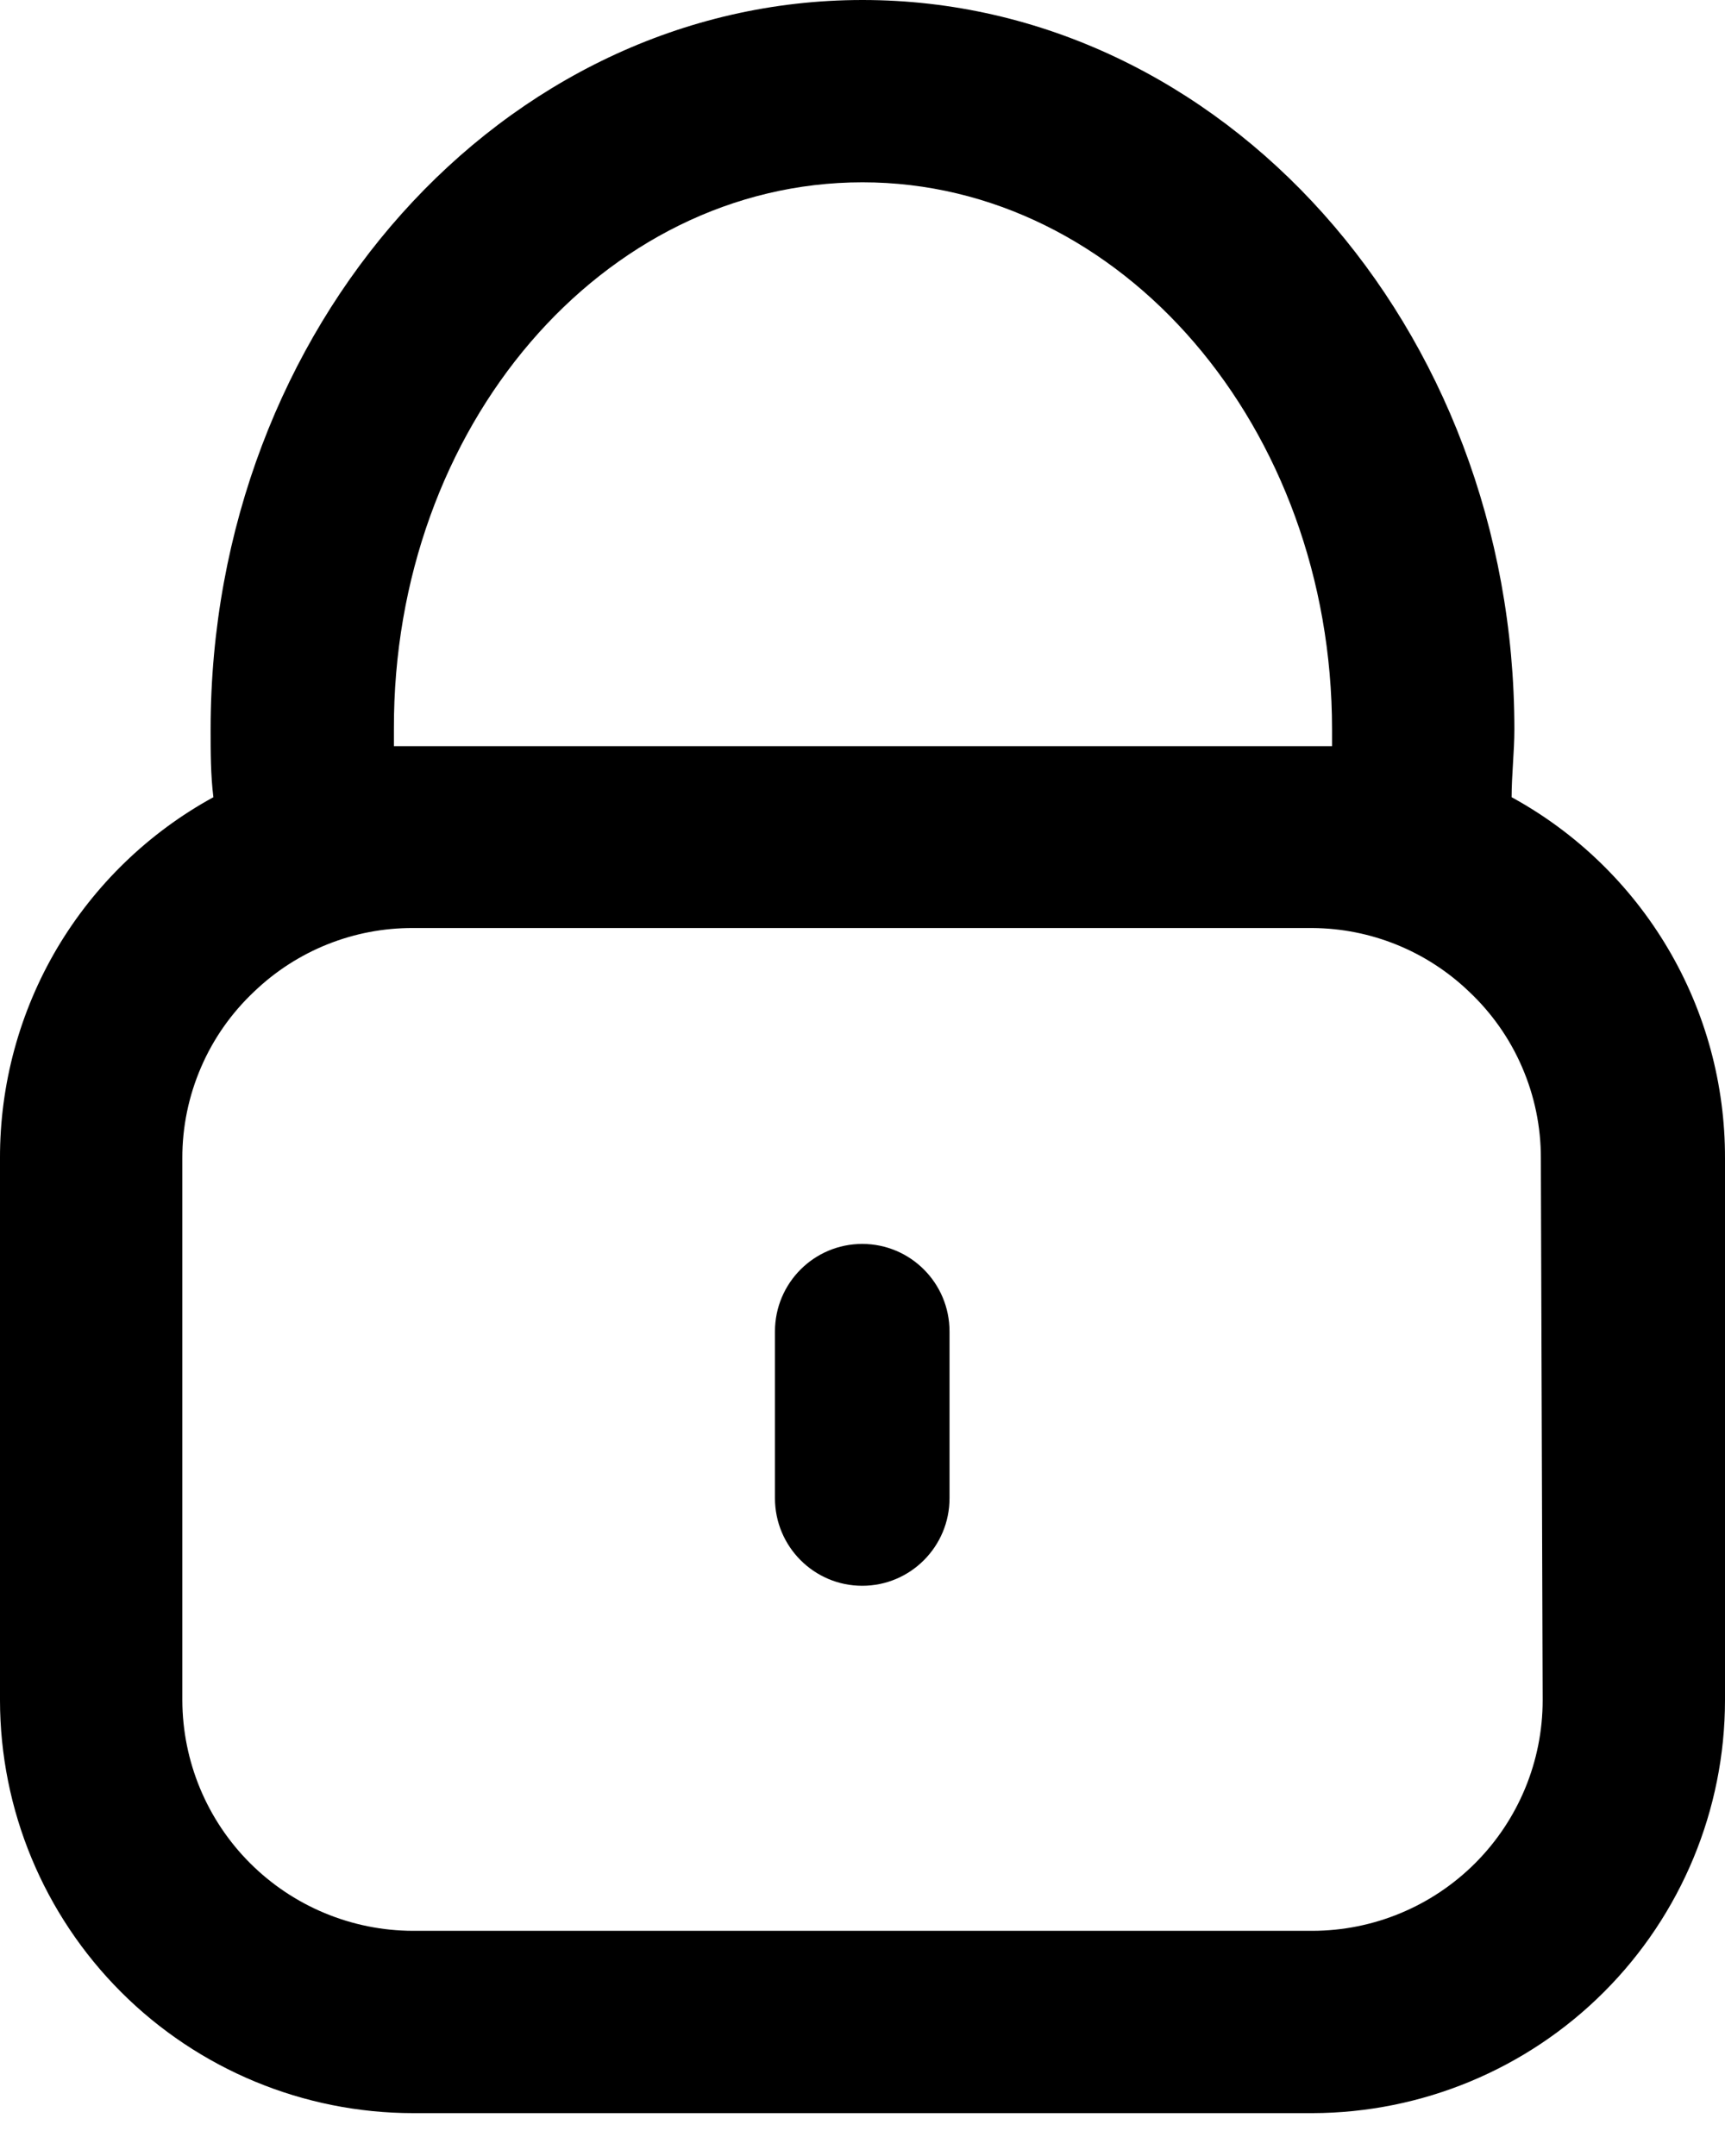 <svg width="20" height="25" viewBox="0 0 20 25" fill="none" xmlns="http://www.w3.org/2000/svg">
<path d="M17.526 9.244C17.526 8.985 17.558 8.716 17.558 8.457C17.558 3.79 14.17 0 10 0C5.83 0 2.442 3.79 2.442 8.457C2.442 8.721 2.442 8.985 2.474 9.244C1.723 9.655 1.097 10.261 0.661 10.997C0.226 11.734 -0.002 12.575 -4.33104e-05 13.43V19.715C0.001 20.984 0.506 22.201 1.404 23.099C2.302 23.997 3.519 24.502 4.789 24.503H15.217C16.485 24.5 17.701 23.995 18.598 23.097C19.494 22.2 19.999 20.983 20 19.715V13.43C20.002 12.575 19.774 11.734 19.338 10.997C18.903 10.261 18.277 9.655 17.526 9.244ZM10 2.114C13.002 2.114 15.444 4.958 15.444 8.457C15.444 8.52 15.444 8.589 15.444 8.652H4.567C4.567 8.589 4.567 8.52 4.567 8.457C4.556 4.947 6.987 2.114 10 2.114ZM17.886 19.715C17.886 20.423 17.605 21.102 17.104 21.604C16.604 22.105 15.925 22.388 15.217 22.389H4.789C4.08 22.388 3.4 22.105 2.899 21.604C2.398 21.103 2.116 20.424 2.114 19.715V13.43C2.113 13.068 2.187 12.709 2.331 12.376C2.474 12.043 2.685 11.744 2.949 11.496C3.444 11.022 4.103 10.758 4.789 10.761H15.217C15.893 10.765 16.541 11.028 17.03 11.496C17.294 11.744 17.505 12.043 17.648 12.376C17.792 12.709 17.866 13.068 17.865 13.43L17.886 19.715Z" fill="black"/>
<path d="M11.009 15.439C11.009 14.878 10.556 14.424 9.997 14.424C9.438 14.424 8.985 14.878 8.985 15.439V17.373C8.985 17.933 9.438 18.388 9.997 18.388C10.556 18.388 11.009 17.933 11.009 17.373V15.439Z" fill="black"/>
</svg>
